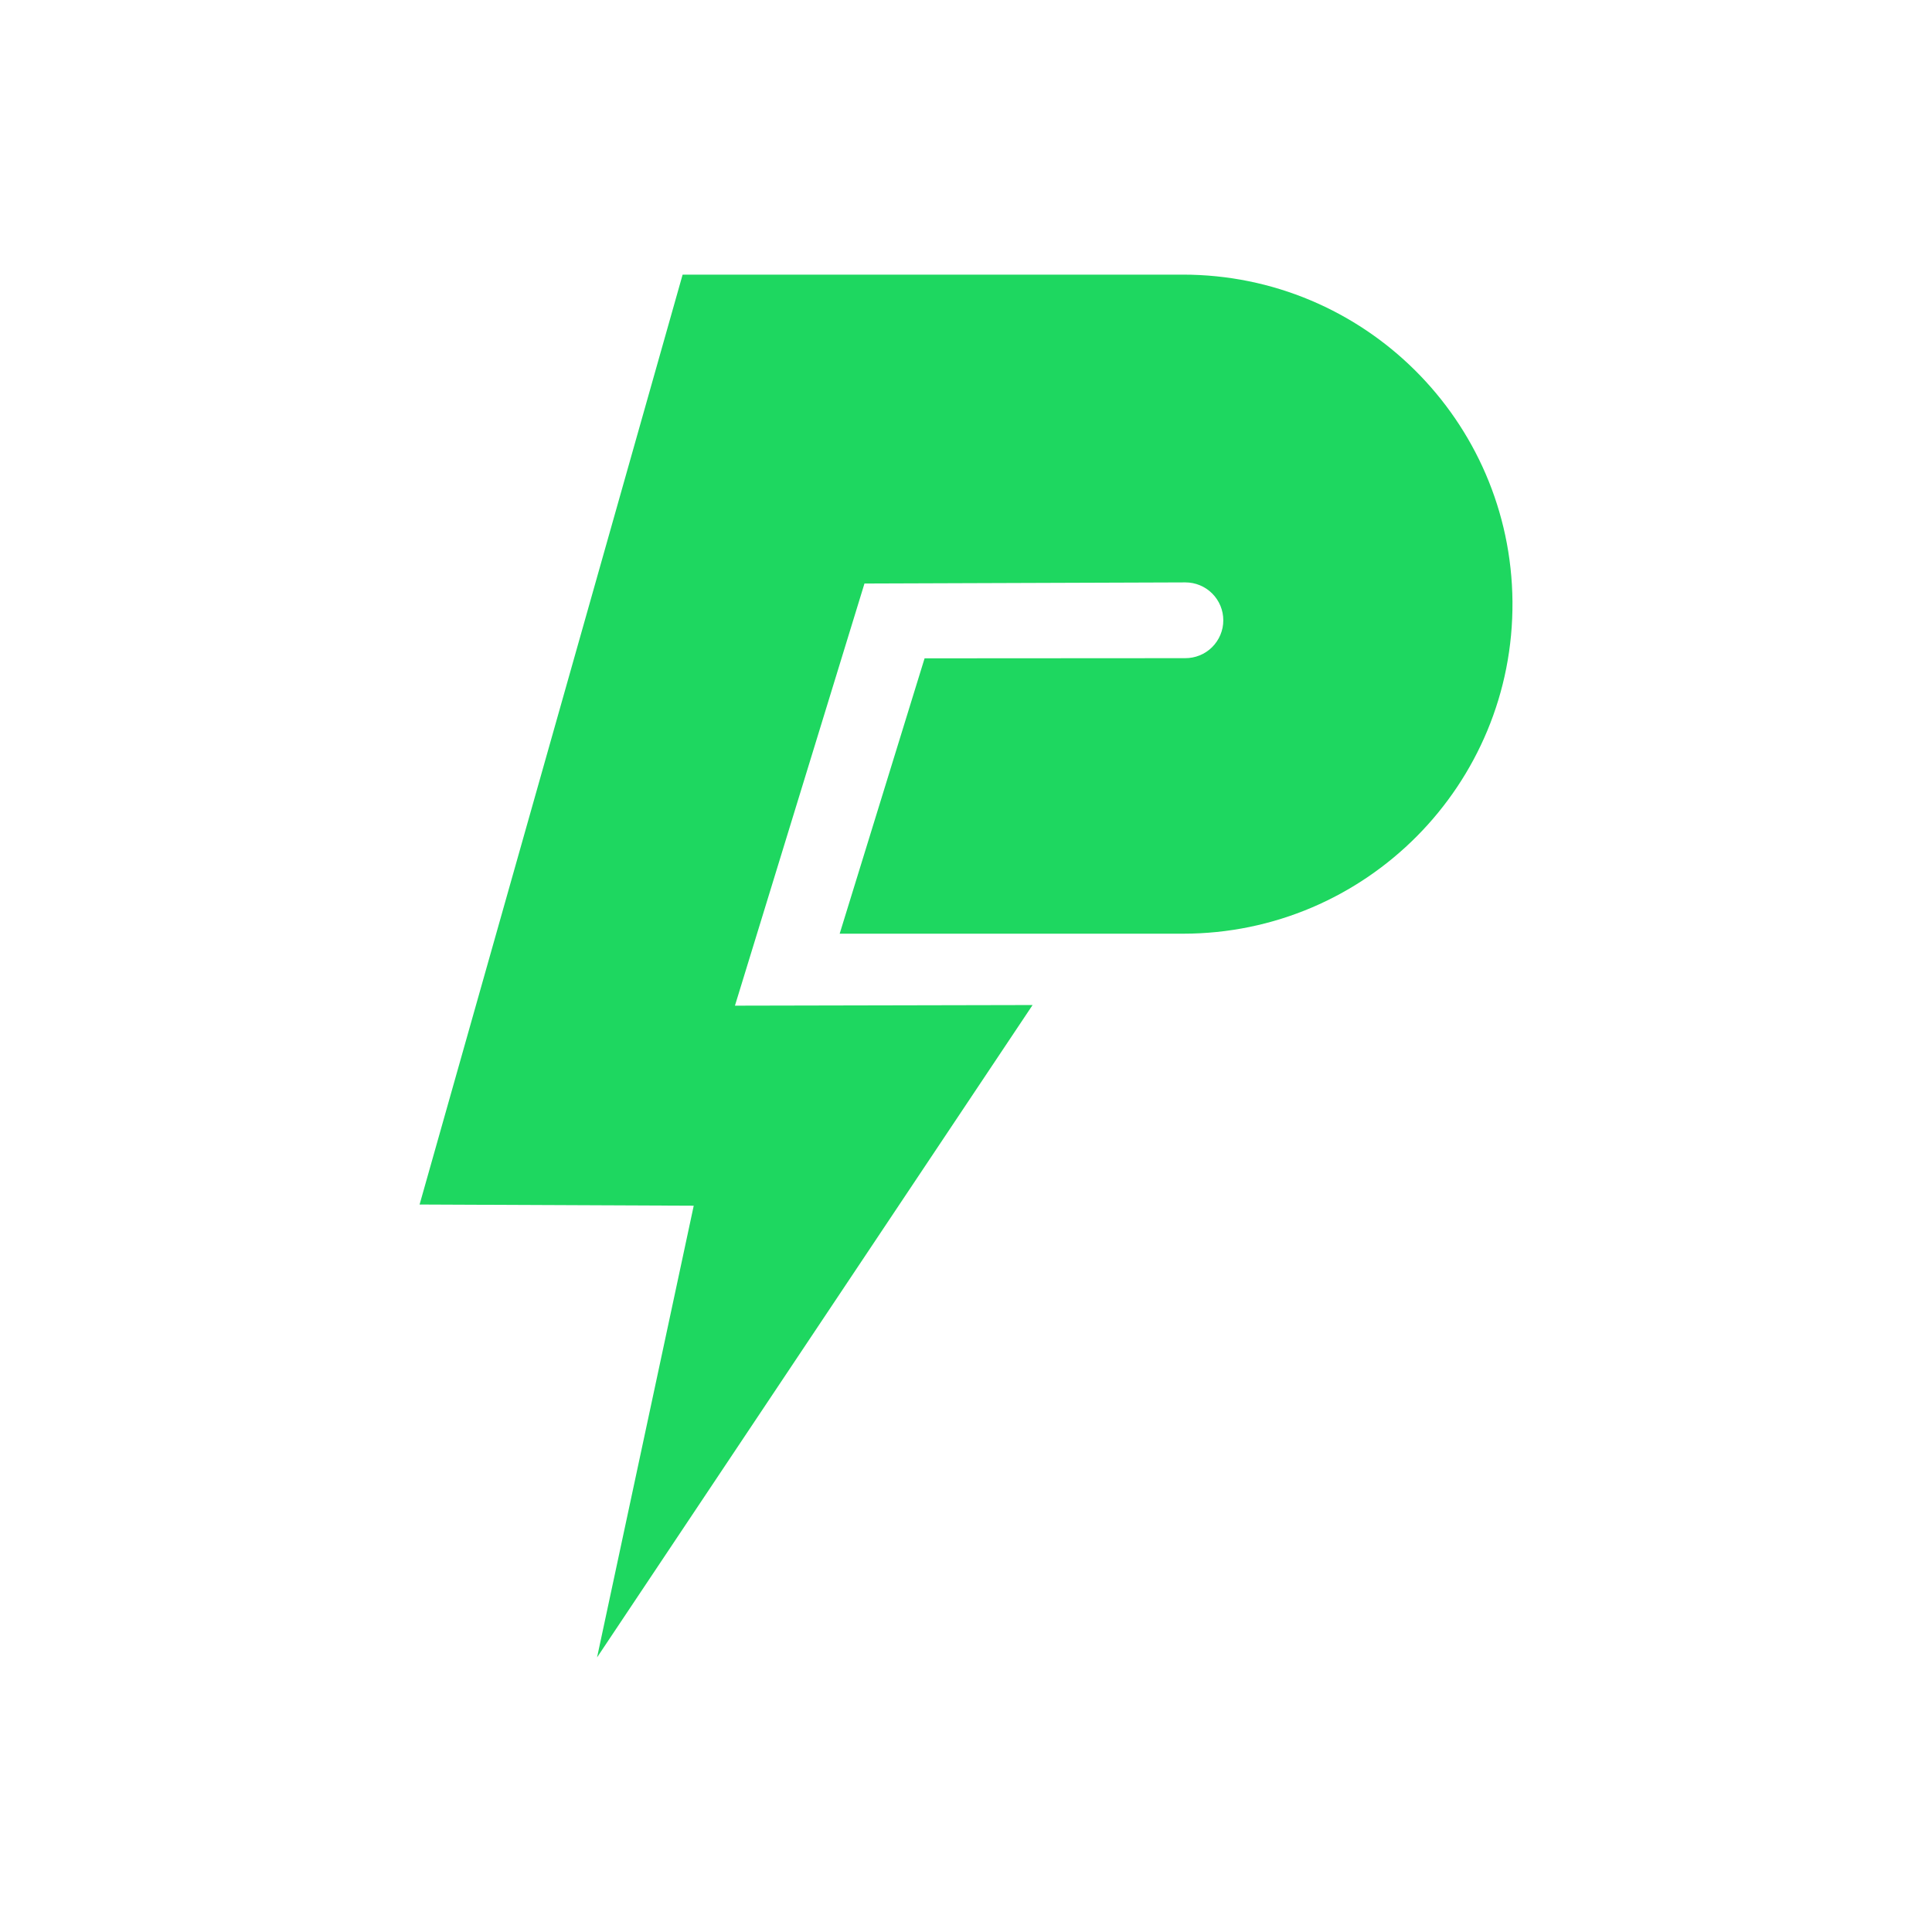 <svg xmlns="http://www.w3.org/2000/svg" xmlns:xlink="http://www.w3.org/1999/xlink" width="500" zoomAndPan="magnify" viewBox="0 0 375 375" height="500" preserveAspectRatio="xMidYMid meet" version="1.2"><defs><clipPath id="ce90439783"><path d="M 81.43 53.301 L 293.68 53.301 L 293.68 321.801 L 81.43 321.801 Z M 81.43 53.301 "/></clipPath></defs><g id="14de474078"><g clip-rule="nonzero" clip-path="url(#ce90439783)"><path style=" stroke:none;fill-rule:nonzero;fill:#1ed760;fill-opacity:1;" d="M 132.496 53.305 L 81.441 233.797 L 134.652 234.027 L 115.887 321.707 L 200.426 195.078 L 142.652 195.199 L 167.793 113.262 L 230.09 113.043 C 230.57 113.043 231.051 113.09 231.523 113.184 C 231.996 113.277 232.457 113.418 232.902 113.602 C 233.348 113.789 233.773 114.016 234.176 114.281 C 234.574 114.551 234.945 114.855 235.289 115.199 C 235.629 115.539 235.934 115.91 236.203 116.312 C 236.473 116.715 236.699 117.137 236.883 117.582 C 237.066 118.031 237.207 118.488 237.301 118.961 C 237.395 119.438 237.441 119.914 237.441 120.398 C 237.441 120.883 237.395 121.363 237.301 121.84 C 237.203 122.316 237.062 122.777 236.875 123.227 C 236.688 123.672 236.461 124.098 236.188 124.5 C 235.918 124.902 235.609 125.277 235.266 125.617 C 234.922 125.961 234.547 126.266 234.141 126.531 C 233.734 126.801 233.309 127.023 232.859 127.207 C 232.41 127.391 231.945 127.527 231.469 127.617 C 230.992 127.711 230.512 127.754 230.027 127.75 L 179.461 127.781 L 162.98 181.23 L 229.609 181.23 C 265.121 181.23 293.859 152.277 293.57 116.75 C 293.262 81.625 264.707 53.305 229.586 53.305 Z M 132.496 53.305 "/></g></g></svg>